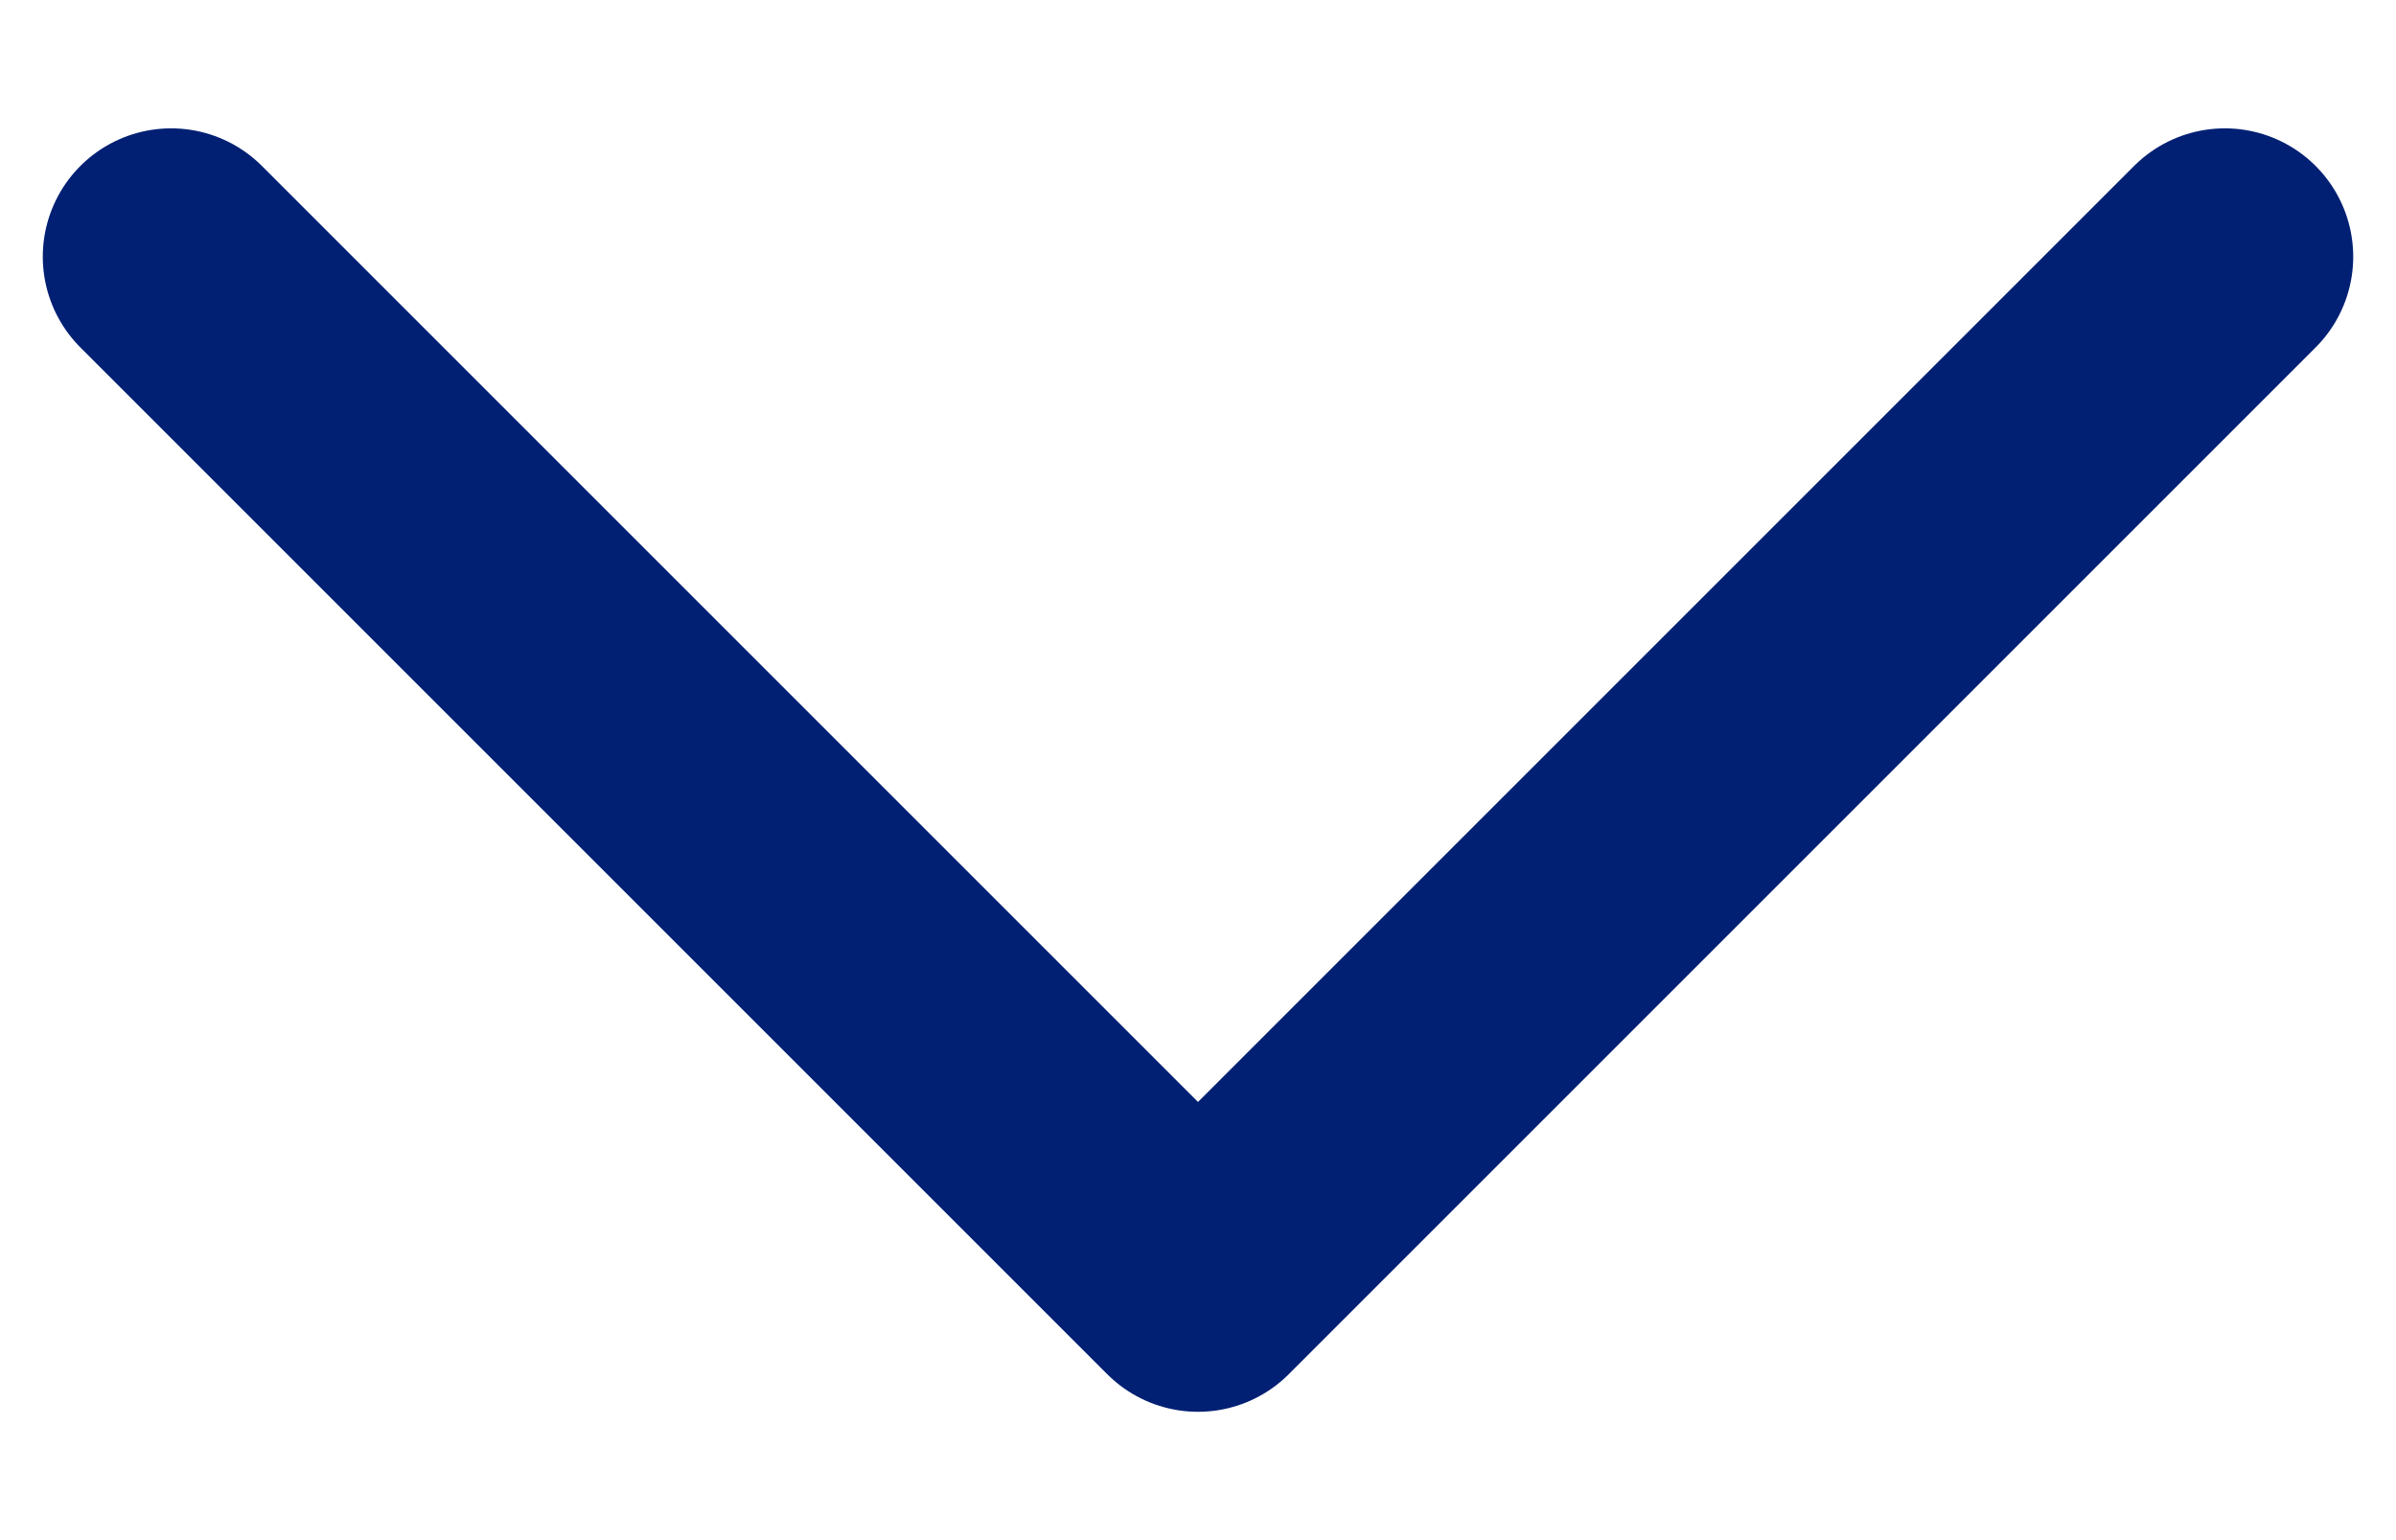 <svg width="14" height="9" viewBox="0 0 14 9" fill="none" xmlns="http://www.w3.org/2000/svg">
<path d="M1 1.5L7 7.5L13 1.5" stroke="#012074" stroke-width="1.5" stroke-linecap="round" stroke-linejoin="round"/>
</svg>
